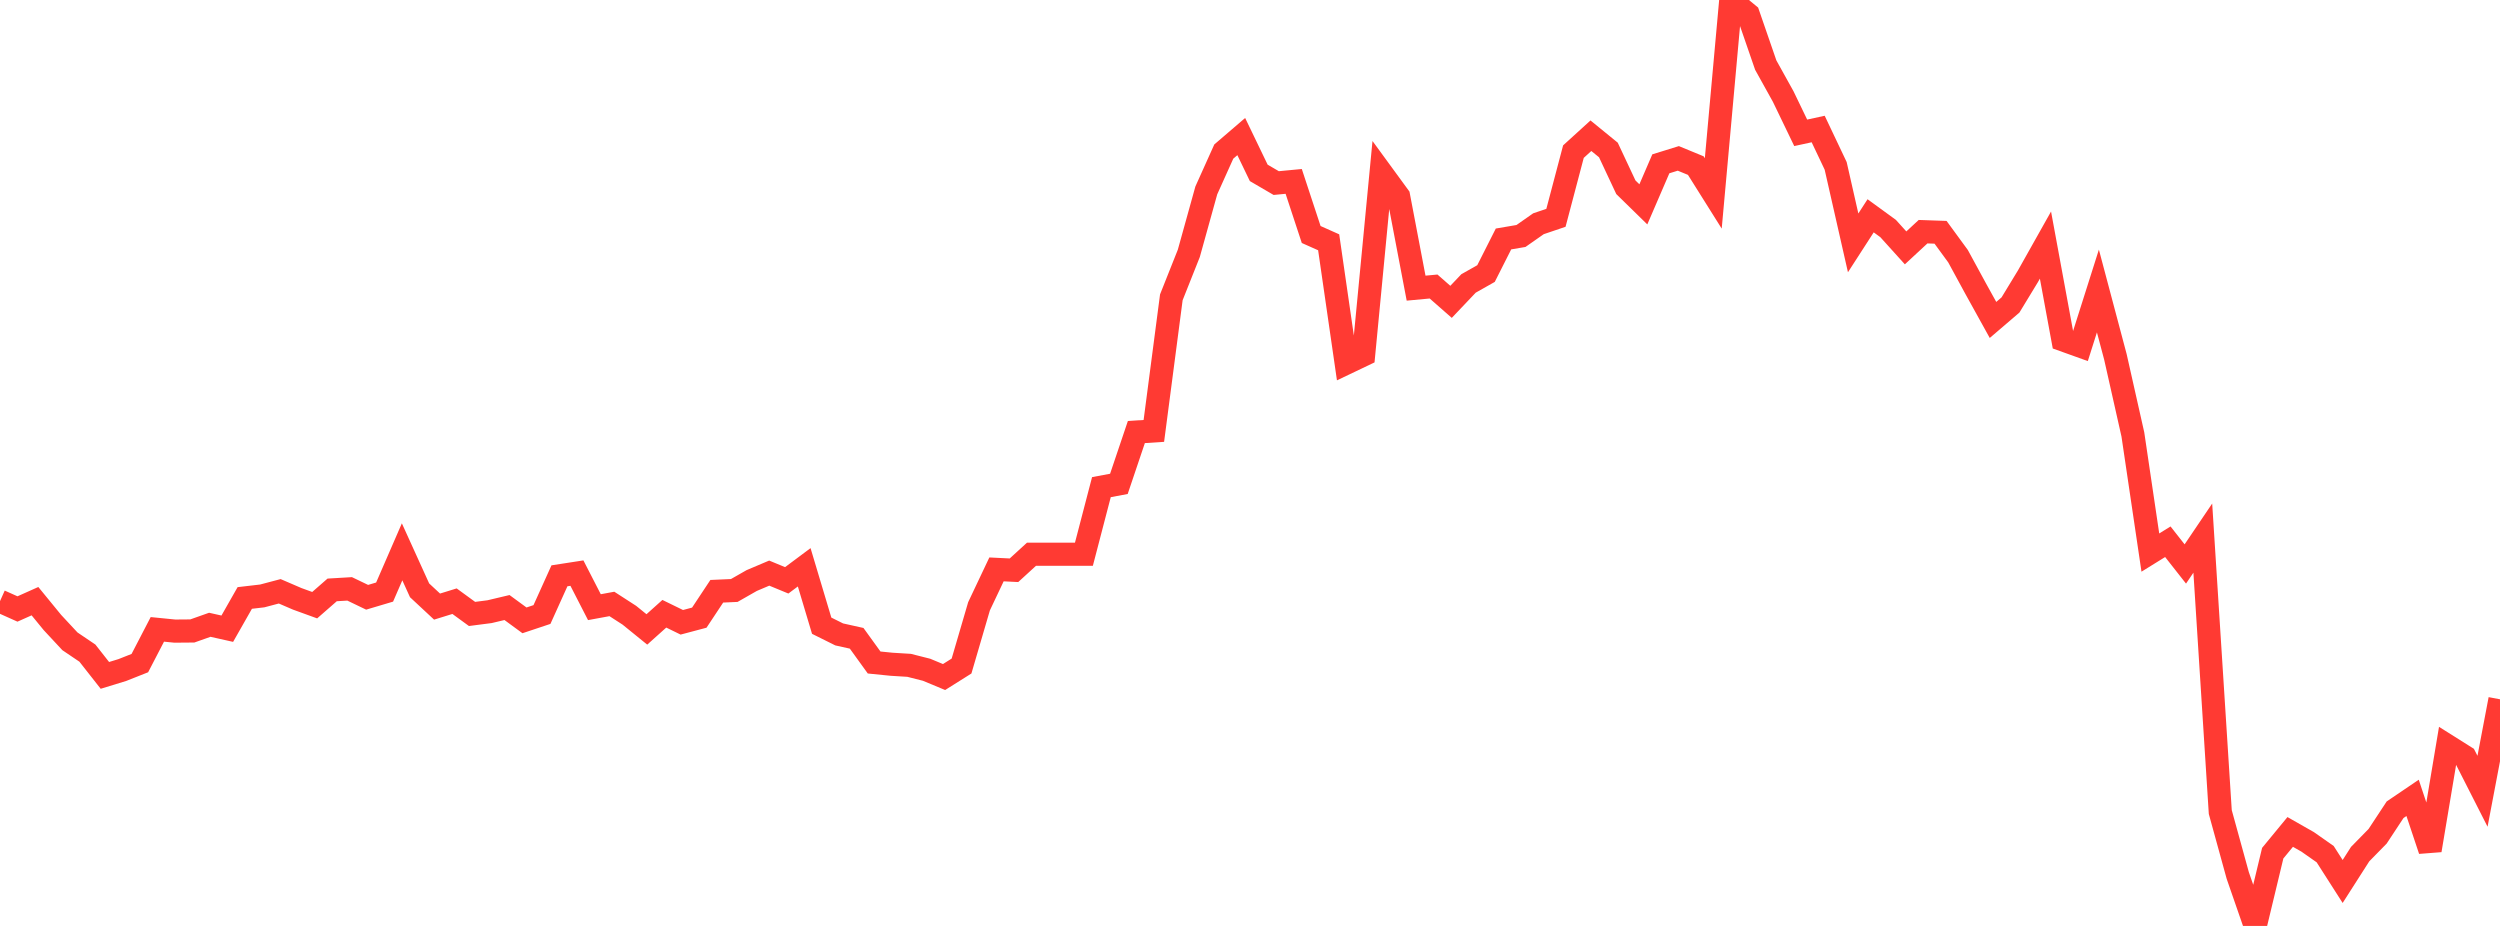 <?xml version="1.0" standalone="no"?>
<!DOCTYPE svg PUBLIC "-//W3C//DTD SVG 1.1//EN" "http://www.w3.org/Graphics/SVG/1.1/DTD/svg11.dtd">

<svg width="135" height="50" viewBox="0 0 135 50" preserveAspectRatio="none" 
  xmlns="http://www.w3.org/2000/svg"
  xmlns:xlink="http://www.w3.org/1999/xlink">


<polyline points="0.0, 32.462 0.944, 32.885 1.888, 32.463 2.832, 33.617 3.776, 34.631 4.72, 35.269 5.664, 36.471 6.608, 36.181 7.552, 35.807 8.497, 33.986 9.441, 34.08 10.385, 34.072 11.329, 33.738 12.273, 33.95 13.217, 32.29 14.161, 32.18 15.105, 31.93 16.049, 32.337 16.993, 32.68 17.937, 31.855 18.881, 31.799 19.825, 32.253 20.769, 31.972 21.713, 29.799 22.657, 31.877 23.601, 32.756 24.545, 32.464 25.49, 33.153 26.434, 33.031 27.378, 32.807 28.322, 33.499 29.266, 33.184 30.21, 31.094 31.154, 30.948 32.098, 32.787 33.042, 32.613 33.986, 33.223 34.93, 33.989 35.874, 33.143 36.818, 33.604 37.762, 33.353 38.706, 31.928 39.65, 31.886 40.594, 31.348 41.538, 30.948 42.483, 31.338 43.427, 30.634 44.371, 33.788 45.315, 34.258 46.259, 34.468 47.203, 35.775 48.147, 35.87 49.091, 35.928 50.035, 36.167 50.979, 36.56 51.923, 35.966 52.867, 32.74 53.811, 30.747 54.755, 30.794 55.699, 29.93 56.643, 29.93 57.587, 29.93 58.531, 29.93 59.476, 26.306 60.42, 26.129 61.364, 23.33 62.308, 23.269 63.252, 16.055 64.196, 13.681 65.14, 10.283 66.084, 8.185 67.028, 7.375 67.972, 9.335 68.916, 9.886 69.86, 9.796 70.804, 12.663 71.748, 13.084 72.692, 19.609 73.636, 19.158 74.58, 9.31 75.524, 10.602 76.469, 15.56 77.413, 15.472 78.357, 16.3 79.301, 15.306 80.245, 14.772 81.189, 12.904 82.133, 12.743 83.077, 12.082 84.021, 11.762 84.965, 8.188 85.909, 7.329 86.853, 8.099 87.797, 10.112 88.741, 11.035 89.685, 8.846 90.629, 8.553 91.573, 8.942 92.517, 10.445 93.462, 0.0 94.406, 0.779 95.35, 3.515 96.294, 5.215 97.238, 7.172 98.182, 6.967 99.126, 8.957 100.07, 13.115 101.014, 11.653 101.958, 12.34 102.902, 13.385 103.846, 12.511 104.79, 12.544 105.734, 13.835 106.678, 15.571 107.622, 17.277 108.566, 16.469 109.51, 14.916 110.455, 13.234 111.399, 18.352 112.343, 18.691 113.287, 15.714 114.231, 19.267 115.175, 23.461 116.119, 29.839 117.063, 29.254 118.007, 30.455 118.951, 29.058 119.895, 43.85 120.839, 47.277 121.783, 50.0 122.727, 46.072 123.671, 44.925 124.615, 45.462 125.559, 46.124 126.503, 47.6 127.448, 46.122 128.392, 45.158 129.336, 43.725 130.28, 43.085 131.224, 45.913 132.168, 40.278 133.112, 40.872 134.056, 42.729 135.0, 37.762" fill="none" stroke="#ff3a33" stroke-width="1.25"/>

</svg>